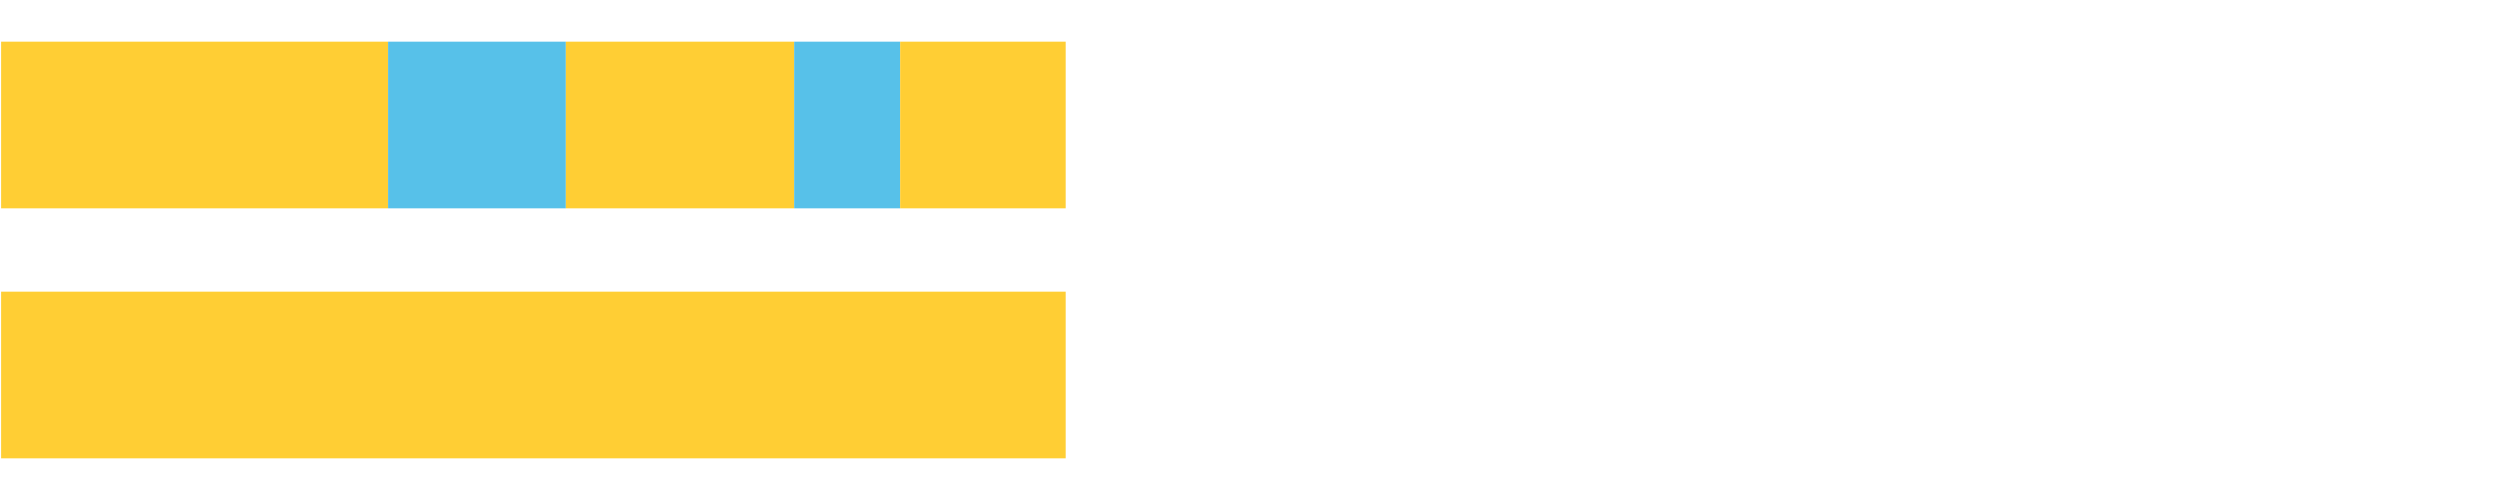 <?xml version="1.0" encoding="UTF-8"?>
<svg xmlns="http://www.w3.org/2000/svg" xmlns:xlink="http://www.w3.org/1999/xlink" width="1080pt" height="216pt" viewBox="0 0 1080 216" version="1.1">
<g><path style="stroke:none;fill-rule:nonzero;fill:#FFCE34;fill-opacity:1;" d="M 0.476 18 L 0.476 90 L 167.653 90 L 167.653 18 Z M 0.476 18"/><path style="stroke:none;fill-rule:nonzero;fill:#57C1E9;fill-opacity:1;" d="M 167.653 18 L 167.653 90 L 244.447 90 L 244.447 18 Z M 167.653 18"/><path style="stroke:none;fill-rule:nonzero;fill:#FFCE34;fill-opacity:1;" d="M 244.447 18 L 244.447 90 L 343.081 90 L 343.081 18 Z M 244.447 18"/><path style="stroke:none;fill-rule:nonzero;fill:#57C1E9;fill-opacity:1;" d="M 343.081 18 L 343.081 90 L 388.875 90 L 388.875 18 Z M 343.081 18"/><path style="stroke:none;fill-rule:nonzero;fill:#FFCE34;fill-opacity:1;" d="M 388.875 18 L 388.875 90 L 460.377 90 L 460.377 18 Z M 388.875 18"/><path style="stroke:none;fill-rule:nonzero;fill:#FFCE34;fill-opacity:1;" d="M 0.476 126 L 0.476 198 L 460.377 198 L 460.377 126 Z M 0.476 126"/></g>
</svg>